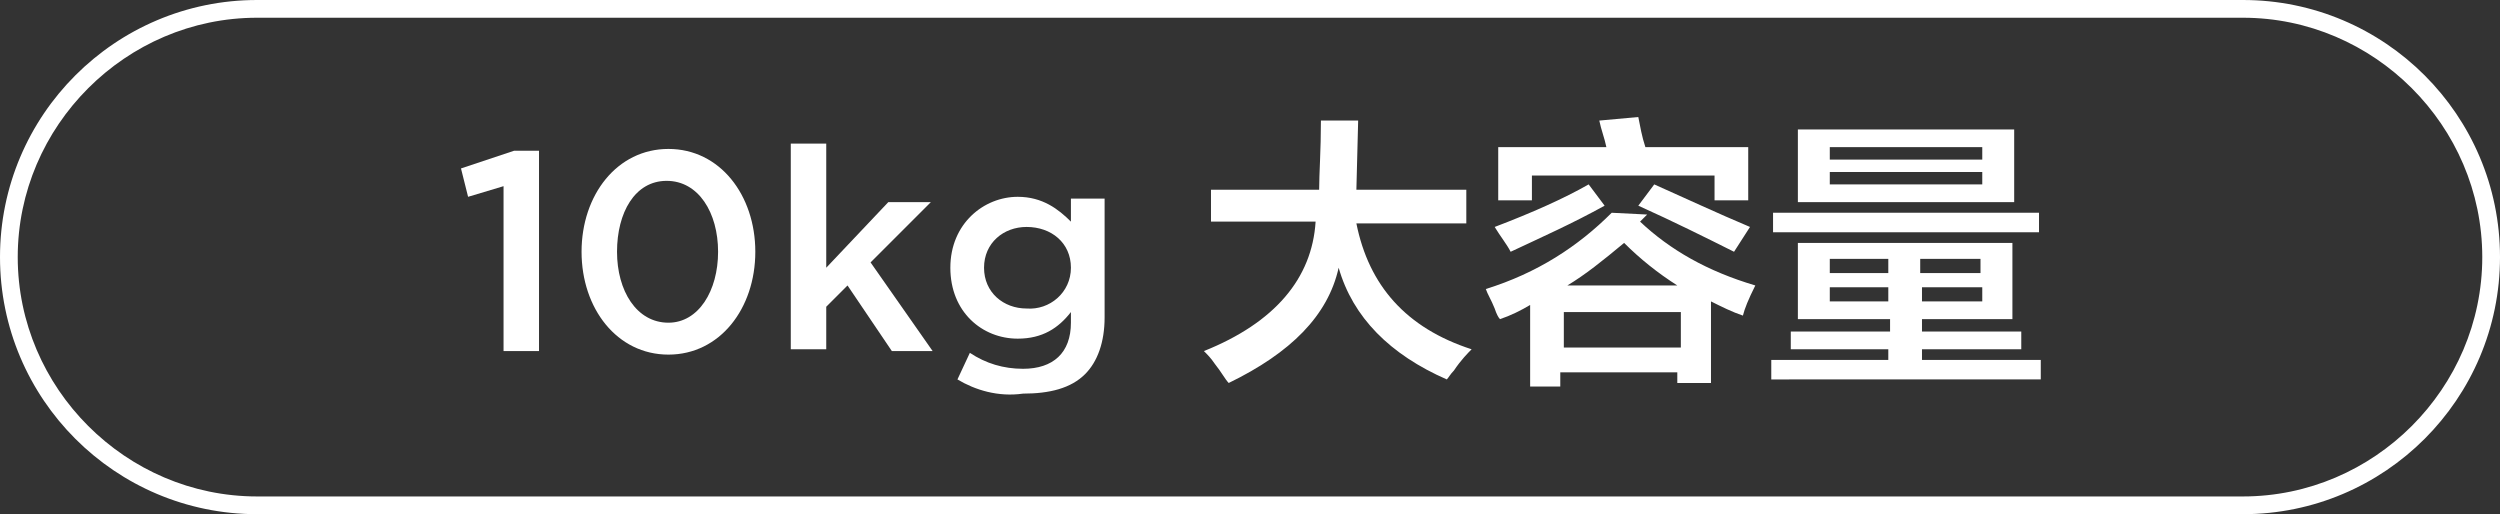 <?xml version="1.0" encoding="utf-8"?>
<!-- Generator: Adobe Illustrator 26.0.0, SVG Export Plug-In . SVG Version: 6.00 Build 0)  -->
<svg version="1.1" id="图层_1" xmlns="http://www.w3.org/2000/svg" xmlns:xlink="http://www.w3.org/1999/xlink" x="0px" y="0px"
	 width="141px" height="29px" viewBox="0 0 141 29" style="enable-background:new 0 0 141 29;" xml:space="preserve">
<rect x="0" y="0" width="141" height="29" fill="#333333" stroke="none"/>
<style type="text/css">
	.st0{fill:#FFFFFF;}
</style>
<g>
	<path class="st0" d="M126.5,29h-112C6.5,29,0,22.5,0,14.5S6.5,0,14.5,0h112c8,0,14.5,6.5,14.5,14.5S134.5,29,126.5,29z M14.5,1
		C7.1,1,1,7.1,1,14.5S7.1,28,14.5,28h112c7.4,0,13.5-6.1,13.5-13.5S133.9,1,126.5,1H14.5z"/>
</g>
<g>
	<g>
		<path class="st0" d="M28.4,10.5l-2,0.6l-0.4-1.6l3-1h1.4v11.3h-2V10.5z"/>
		<path class="st0" d="M32.8,14.2L32.8,14.2c0-3.2,2-5.8,4.9-5.8c2.9,0,4.9,2.6,4.9,5.8v0c0,3.2-2,5.8-4.9,5.8S32.8,17.4,32.8,14.2z
			 M40.5,14.2L40.5,14.2c0-2.2-1.1-4-2.9-4s-2.8,1.8-2.8,4v0c0,2.2,1.1,4,2.9,4C39.4,18.2,40.5,16.4,40.5,14.2z"/>
		<path class="st0" d="M44.6,8.1h2v7l3.5-3.7h2.4l-3.4,3.4l3.5,5h-2.3l-2.5-3.7l-1.2,1.2v2.4h-2V8.1z"/>
		<path class="st0" d="M54,21.4l0.7-1.5c0.9,0.6,1.9,0.9,3,0.9c1.7,0,2.7-0.9,2.7-2.6v-0.6c-0.7,0.9-1.6,1.5-3,1.5
			c-2,0-3.8-1.5-3.8-4v0c0-2.5,1.9-4,3.8-4c1.4,0,2.3,0.7,3,1.4v-1.3h1.9v6.7c0,1.4-0.4,2.5-1.1,3.2c-0.8,0.8-2,1.1-3.5,1.1
			C56.3,22.4,55,22,54,21.4z M60.4,15.1L60.4,15.1c0-1.4-1.1-2.3-2.5-2.3c-1.3,0-2.4,0.9-2.4,2.3v0c0,1.4,1.1,2.3,2.4,2.3
			C59.2,17.5,60.4,16.5,60.4,15.1z"/>
		<path class="st0" d="M68.3,12.6v-1.9h6.1c0-0.9,0.1-2.2,0.1-3.9h2.1l-0.1,3.9h6.2v1.9h-6.2c0.7,3.5,2.8,5.9,6.5,7.1
			c-0.2,0.2-0.6,0.6-1,1.2c-0.2,0.2-0.3,0.4-0.4,0.5c-3.2-1.4-5.3-3.5-6.1-6.3c-0.6,2.7-2.7,4.8-6.2,6.5c-0.2-0.2-0.4-0.6-0.8-1.1
			c-0.2-0.3-0.4-0.5-0.6-0.7c4-1.6,6.1-4.1,6.3-7.3H68.3z"/>
		<path class="st0" d="M86.3,21.7v-4.5c-0.5,0.3-1.1,0.6-1.7,0.8c-0.1-0.1-0.2-0.3-0.3-0.6c-0.2-0.5-0.4-0.8-0.5-1.1
			c2.9-0.9,5.2-2.4,7.1-4.3l2,0.1l-0.4,0.4c1.7,1.6,3.8,2.8,6.5,3.6c-0.4,0.8-0.6,1.3-0.7,1.7c-0.6-0.2-1.2-0.5-1.8-0.8v4.6h-1.9V21
			h-6.6v0.8H86.3z M85.2,14.2c-0.2-0.4-0.6-0.9-0.9-1.4c2.1-0.8,3.9-1.6,5.3-2.4l0.9,1.2C88.7,12.6,86.9,13.4,85.2,14.2z M84.5,11.3
			v-3h6.1c-0.1-0.5-0.3-1-0.4-1.5l2.2-0.2c0.1,0.5,0.2,1.1,0.4,1.7h5.8v3h-1.9V9.9H86.4v1.4H84.5z M88.2,17.6v2h6.6v-2H88.2z
			 M91.6,13.7c-1.2,1-2.2,1.8-3.2,2.4h6.2C93.5,15.4,92.5,14.6,91.6,13.7z M97.8,14.2c-1.6-0.8-3.4-1.7-5.4-2.6l0.9-1.2
			c1.8,0.8,3.5,1.6,5.4,2.4L97.8,14.2z"/>
		<path class="st0" d="M101.4,18v-4.3h12.1V18h-5.1v0.7h5.6v1h-5.6v0.6h6.7v1.1H99.9v-1.1h6.6v-0.6H101v-1h5.6V18H101.4z M100,13.1
			V12h15v1.1H100z M101.4,11.4V7.3h12.2v4.1H101.4z M103.2,8.3V9h8.6V8.3H103.2z M103.2,9.7v0.7h8.6V9.7H103.2z M103.2,14.6v0.8h3.3
			v-0.8H103.2z M103.2,16.2v0.8h3.3v-0.8H103.2z M111.7,14.6h-3.4v0.8h3.4V14.6z M108.4,16.2v0.8h3.4v-0.8H108.4z"/>
	</g>
</g>
</svg>

